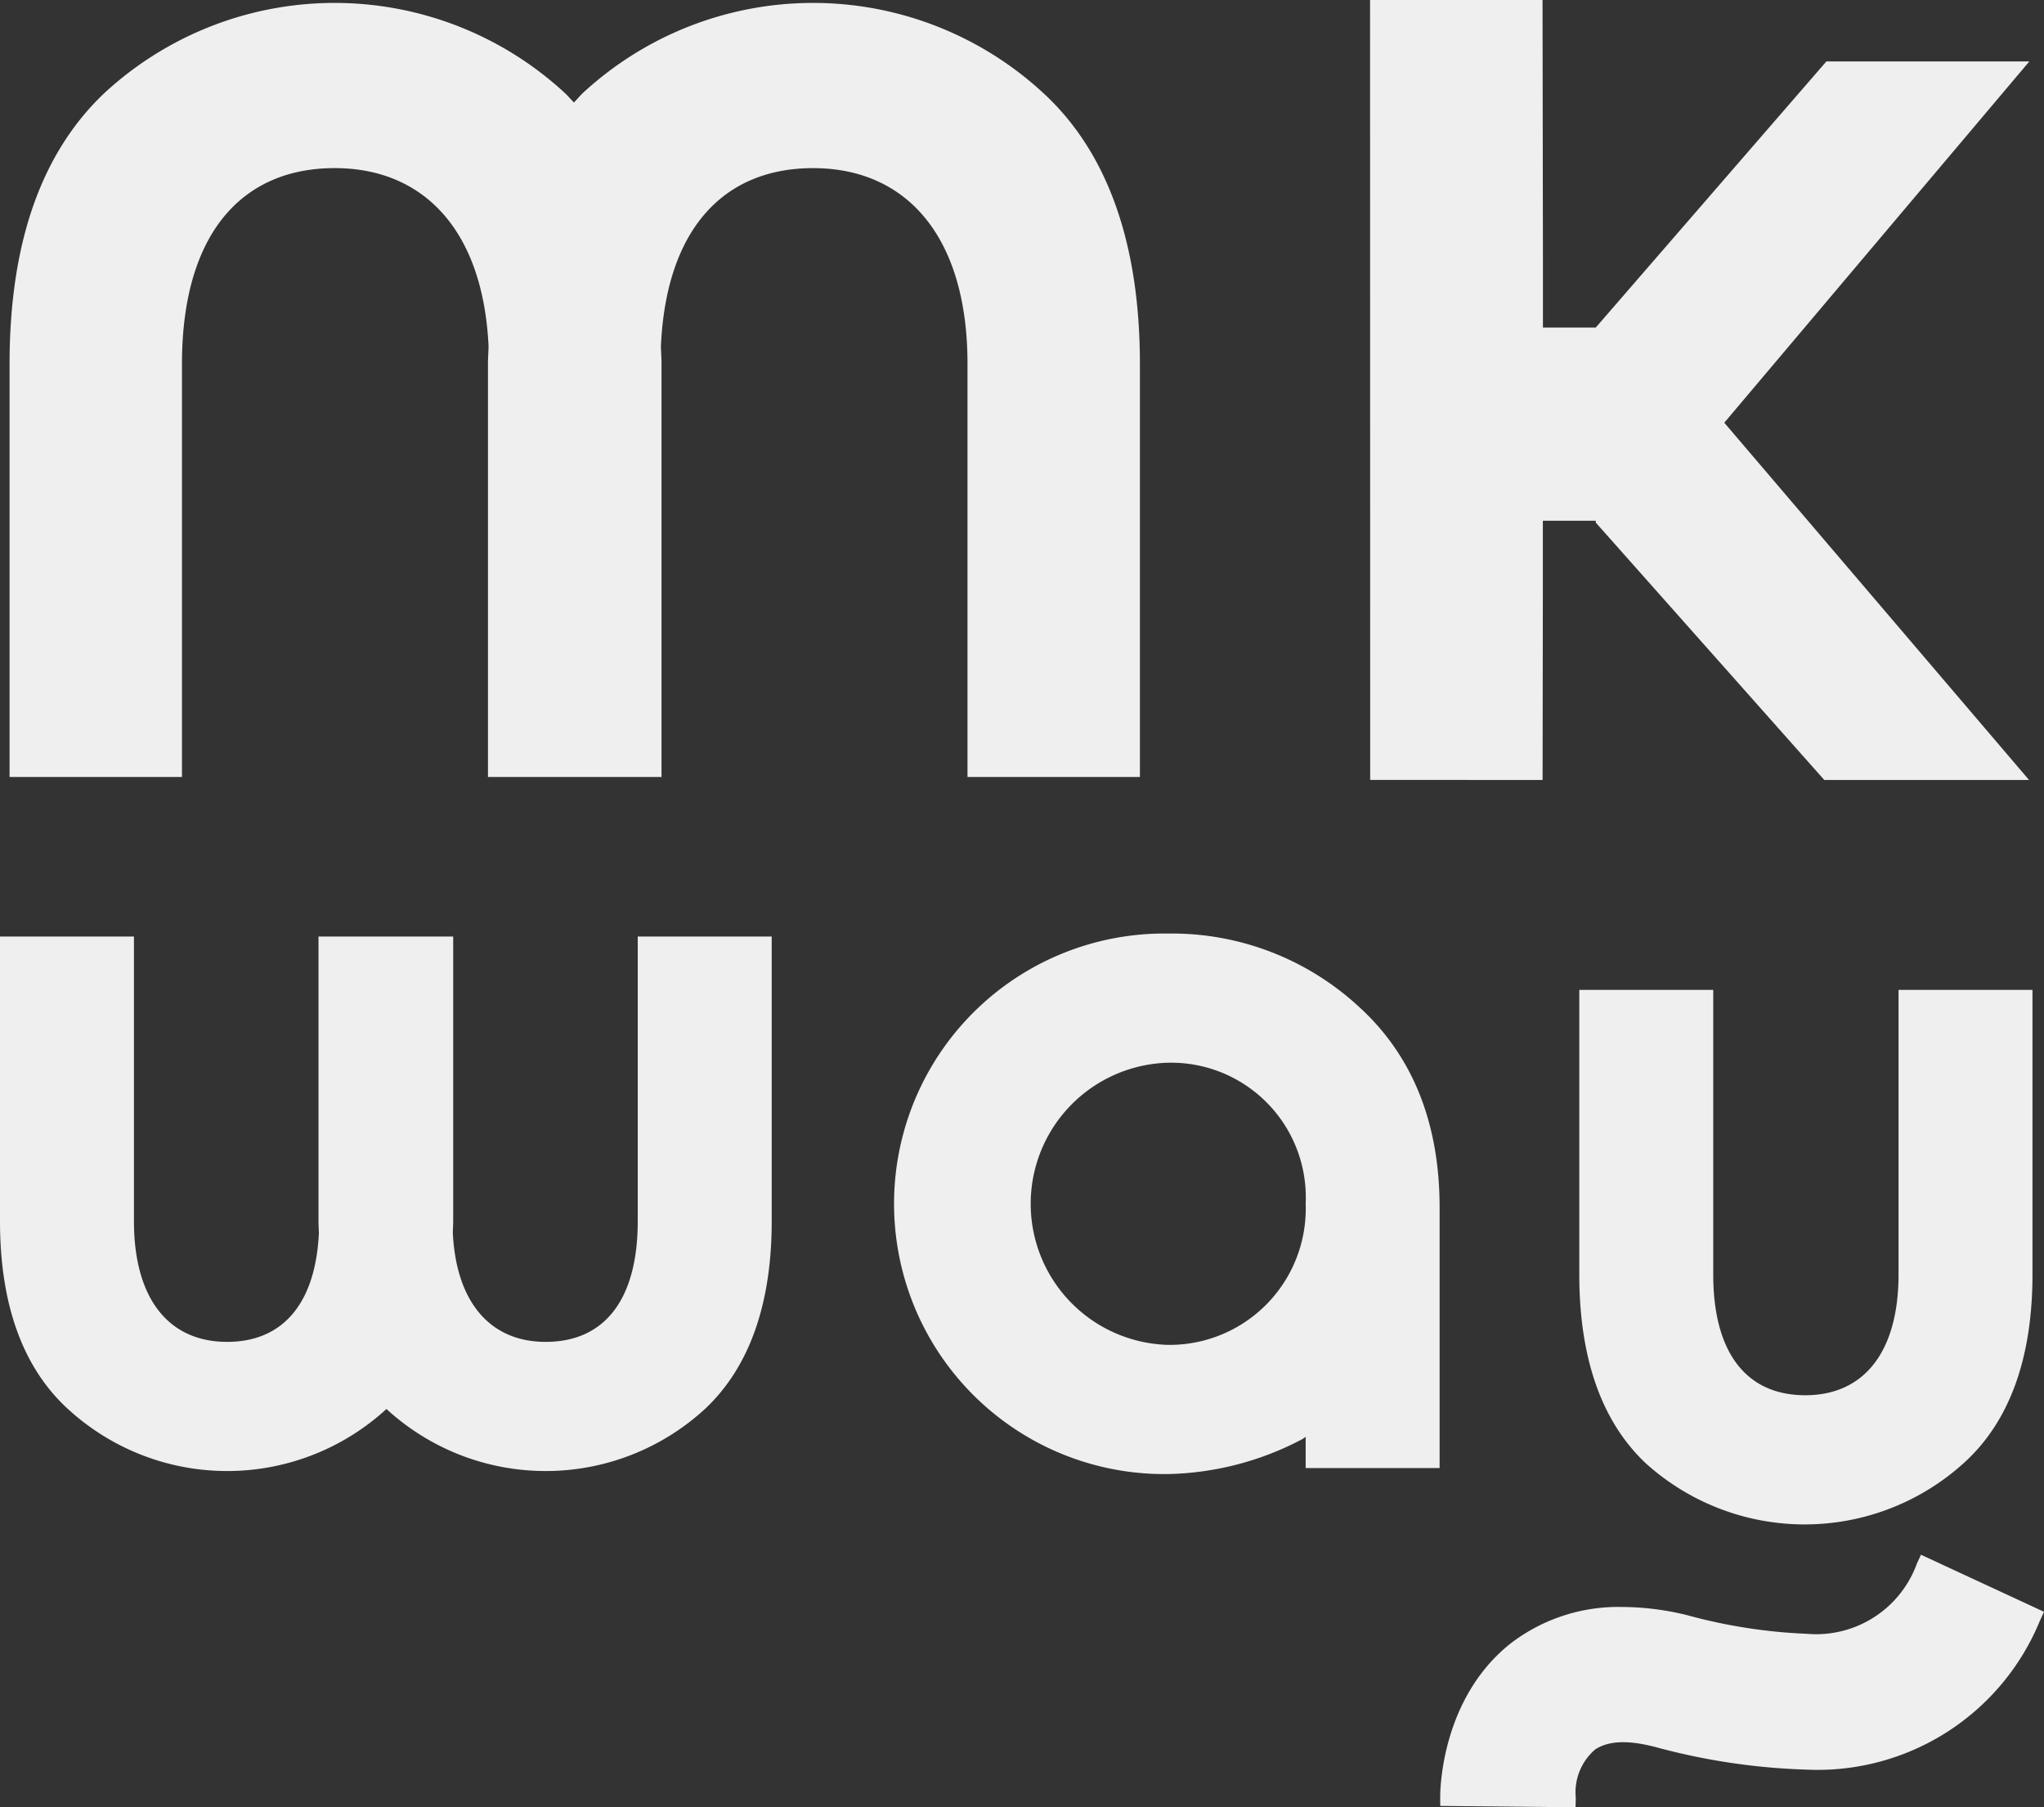 <svg xmlns="http://www.w3.org/2000/svg" width="110.661" height="97.84" viewBox="0 0 110.661 97.84"><rect x="0" y="0" width="110.661" height="97.84" fill="#333333" stroke="none"/><g id="Group_10043" data-name="Group 10043" transform="translate(-164.196 -89.368)"><path id="Path_28237" data-name="Path 28237" d="M98.37,160.218h-.519v15.407c0,4.216-1.77,6.537-4.984,6.537-3.016,0-4.849-2.157-5.028-5.917,0-.072.006-.142.009-.213.006-.134.012-.268.012-.407V160.218H80.568v15.407c0,.141.006.277.012.412,0,.072.007.144.009.217-.175,3.81-1.938,5.908-4.965,5.908-3.208,0-5.048-2.383-5.048-6.537V160.218H63.324v15.407c0,4.511,1.233,7.928,3.664,10.157a12.744,12.744,0,0,0,17.258.013,12.744,12.744,0,0,0,17.258-.013c2.391-2.253,3.6-5.669,3.6-10.157V160.218H98.37Z" transform="translate(100.872 -20.15)" fill="#efefef"></path><path id="Path_28238" data-name="Path 28238" d="M194.145,163.819a14.912,14.912,0,0,0-10.316-3.954,14.632,14.632,0,1,0,0,29.261,16.247,16.247,0,0,0,7.279-1.9l.164-.116V188.8h7.252V174.69c0-4.579-1.473-8.237-4.378-10.871m-10.316,18.314a7.64,7.64,0,0,1,0-15.275,7.294,7.294,0,0,1,7.442,7.637,7.376,7.376,0,0,1-7.442,7.638" transform="translate(43.612 -19.958)" fill="#efefef"></path><path id="Path_28239" data-name="Path 28239" d="M256.921,166.5h-7.252v15.407c0,4.531,1.209,7.968,3.595,10.217a12.832,12.832,0,0,0,17.277-.06c2.431-2.229,3.663-5.646,3.663-10.157V166.5h-7.251v15.407c0,4.154-1.84,6.537-5.048,6.537s-4.984-2.322-4.984-6.537V166.5Z" transform="translate(0.029 -23.543)" fill="#efefef"></path><path id="Path_28240" data-name="Path 28240" d="M116.316,69.861V92.224h9.334V69.861c0-6.515-1.75-11.473-5.25-14.682a18.363,18.363,0,0,0-24.891,0c-.177.167-.331.357-.5.533-.172-.176-.329-.367-.51-.533a18.363,18.363,0,0,0-24.891,0c-3.4,3.209-5.154,8.07-5.154,14.682V92.224h9.334V69.861c0-7,3.209-10.6,8.266-10.6,4.82,0,8.042,3.365,8.333,9.659-.008.315-.032.615-.032.939V92.224H99.75V69.861c0-.327-.024-.631-.033-.951.283-6.37,3.417-9.648,8.238-9.648,5.055,0,8.361,3.695,8.361,10.6" transform="translate(100.26 39.208)" fill="#efefef"></path><path id="Path_28241" data-name="Path 28241" d="M234.321,92.2l.014-10.059V78.165H237.2v.1L249.573,92.2h11.085l-16.5-19.342L260.672,53.3H249.684L237.2,67.705h-2.861v-3.94l-.021-13.791H224.98l.007,42.221Z" transform="translate(13.39 39.394)" fill="#efefef"></path><path id="Path_28242" data-name="Path 28242" d="M265.468,235.937l-5.719-2.652-.471-.218-.218.471a5.8,5.8,0,0,1-5.963,3.809,28.961,28.961,0,0,1-6.5-1.015,14.881,14.881,0,0,0-3.466-.437,9.58,9.58,0,0,0-6.034,1.947c-3.714,2.911-3.845,7.763-3.847,8.307l0,.516.516.005,6.3.064.511.005.013-.511a3.055,3.055,0,0,1,1.047-2.617c1.03-.69,2.586-.3,3.243-.141a35.078,35.078,0,0,0,8.177,1.229,13.01,13.01,0,0,0,12.666-8.073l.218-.47Z" transform="translate(8.918 -59.531)" fill="#efefef"></path></g></svg>